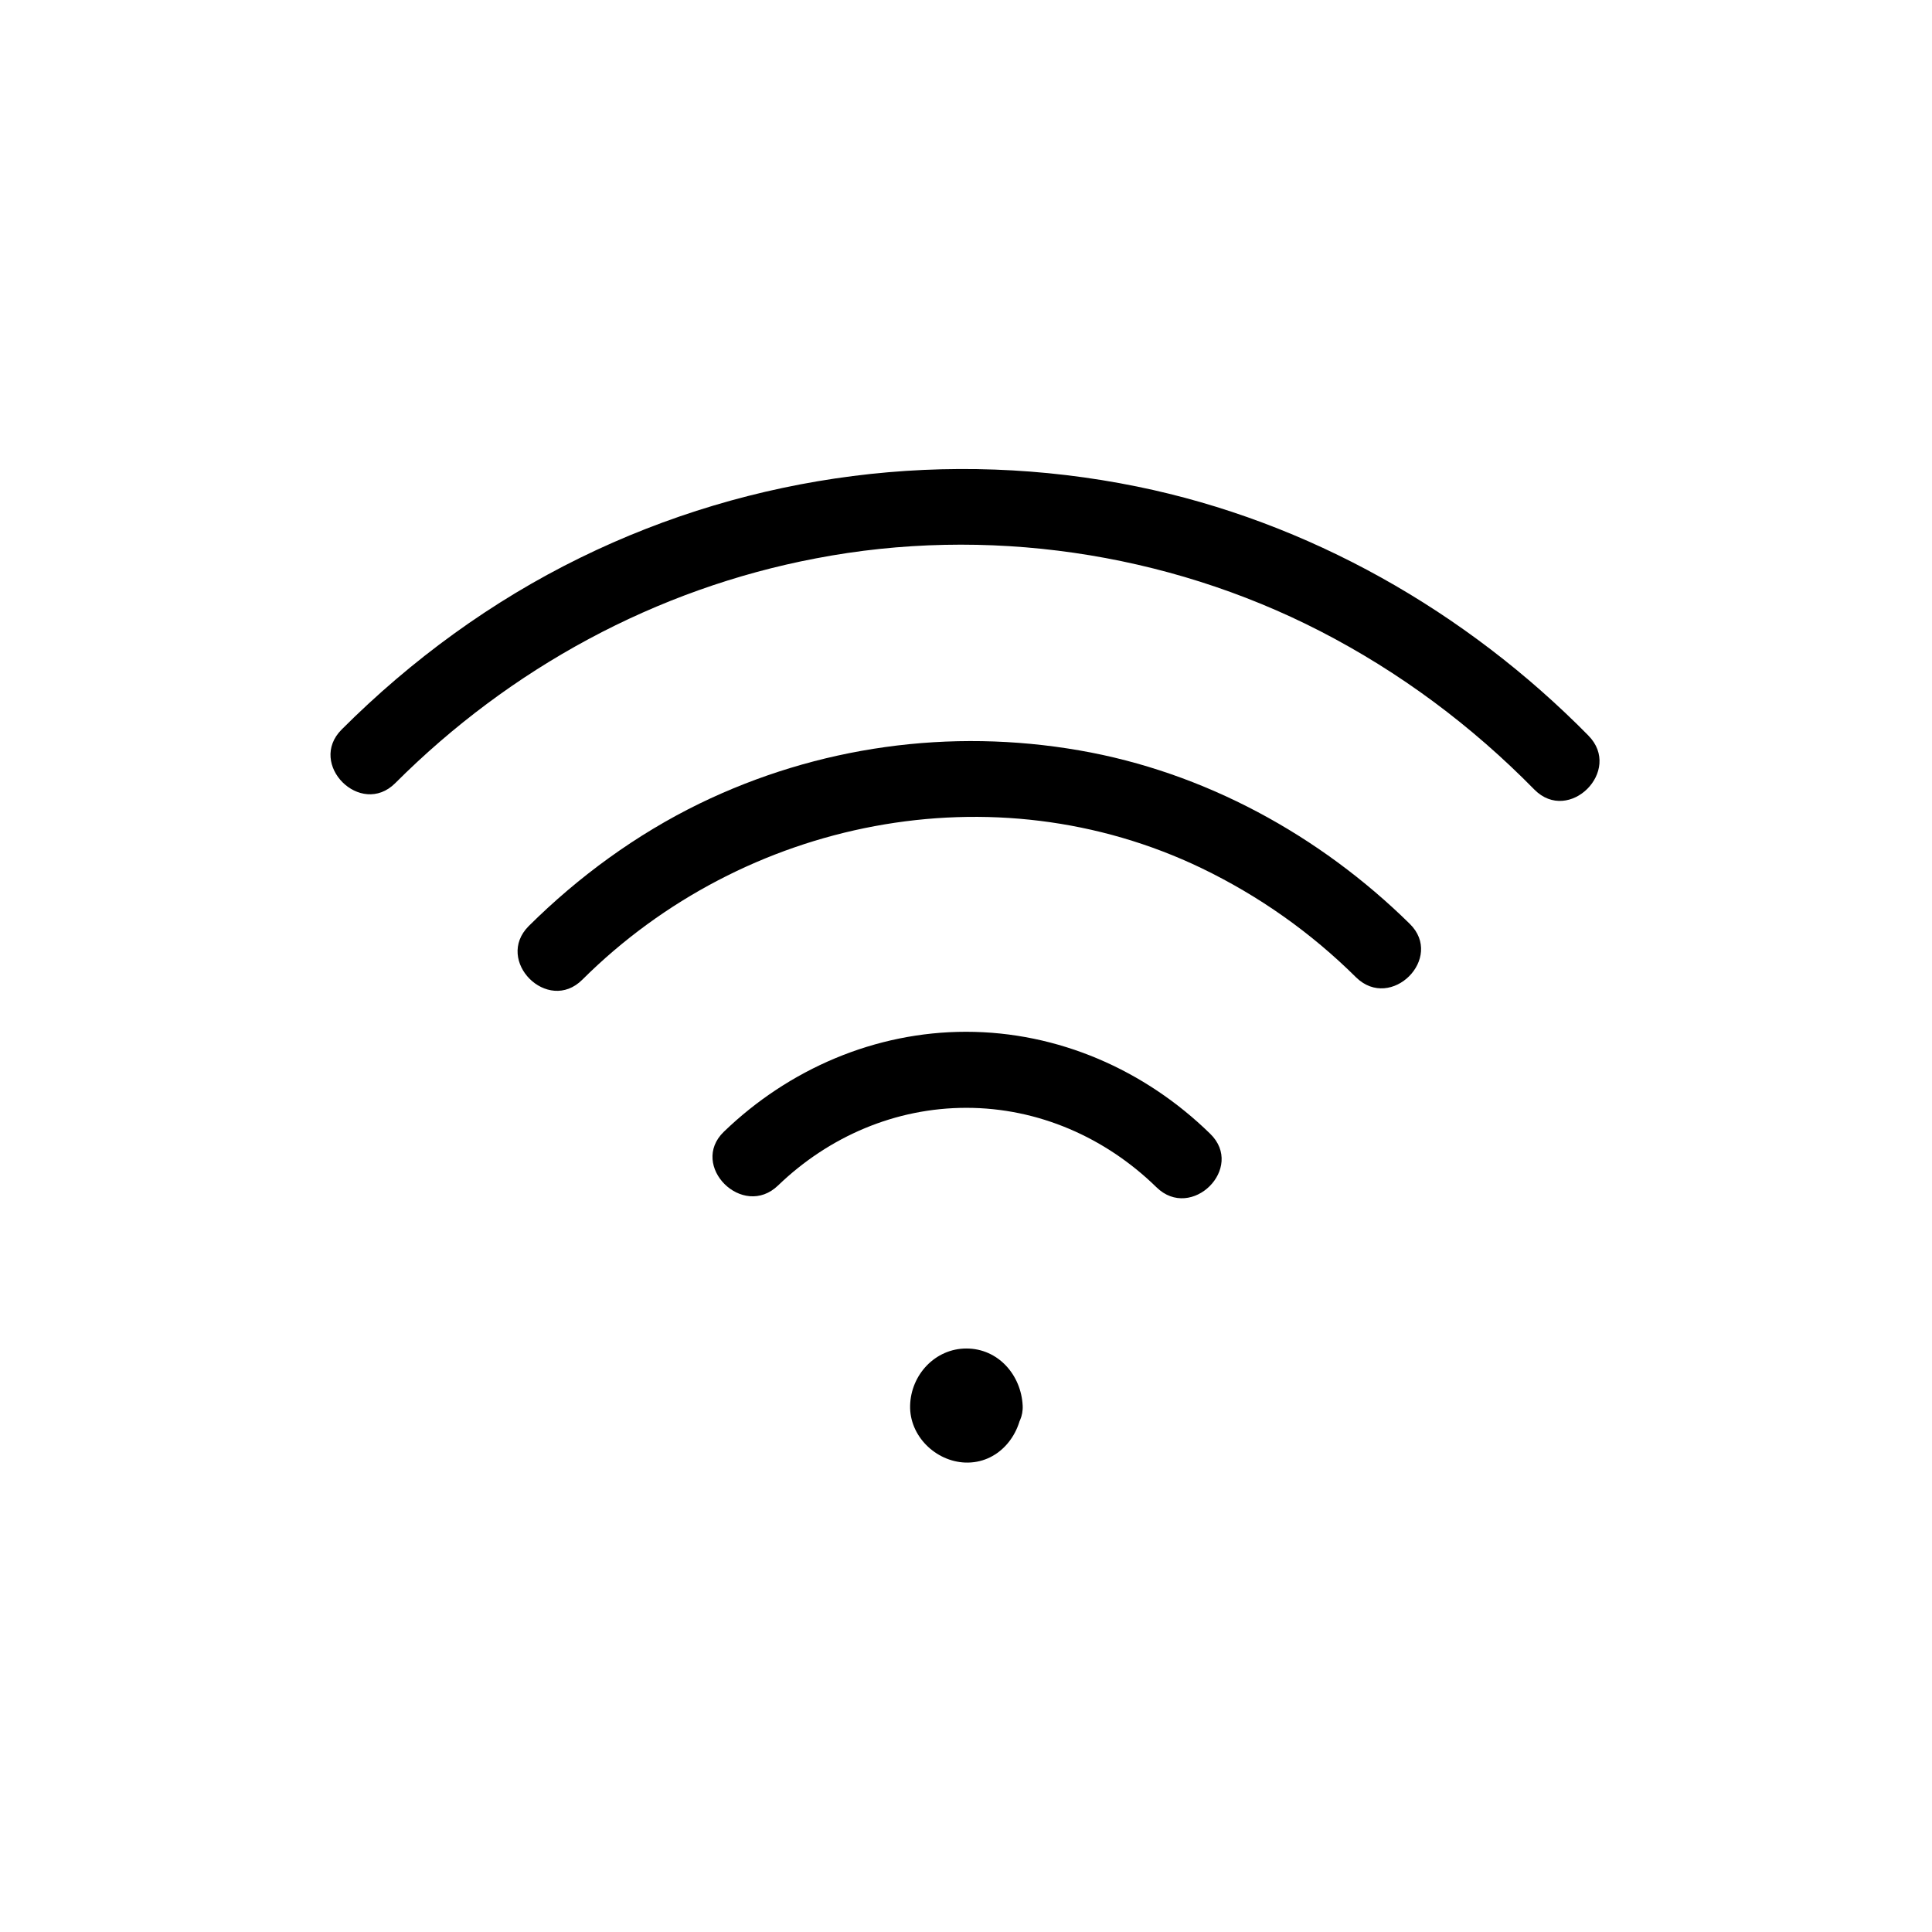 <?xml version="1.0" encoding="UTF-8"?>
<!-- Uploaded to: SVG Repo, www.svgrepo.com, Generator: SVG Repo Mixer Tools -->
<svg fill="#000000" width="800px" height="800px" version="1.1" viewBox="144 144 512 512" xmlns="http://www.w3.org/2000/svg">
 <g>
  <path d="m350.22 458.14c13.504-13 31.137-20.555 49.879-20.555 19.043 0 36.879 7.859 50.383 21.059 9.27 9.07 23.578-5.141 14.207-14.207-17.332-16.93-40.305-27.004-64.688-27.004-24.082 0-46.953 9.875-64.184 26.5-9.277 8.969 5.031 23.277 14.402 14.207z"/>
  <path d="m298.33 403.62c42.824-42.621 109.02-56.023 164.14-29.523 15.215 7.356 28.918 17.027 40.91 28.918 9.27 9.07 23.477-5.141 14.207-14.207-23.879-23.477-54.41-40.203-87.562-45.949-34.258-5.945-69.324-1.109-100.66 14.105-16.727 8.16-32.043 19.348-45.242 32.445-9.168 9.172 5.039 23.383 14.207 14.211z"/>
  <path d="m564.95 338.94c-32.445-32.949-74.16-56.73-119.61-66-49.879-10.176-101.87-3.527-147.52 18.844-23.477 11.488-44.84 27.105-63.277 45.543-9.168 9.168 5.039 23.375 14.207 14.207 30.43-30.43 69.023-51.488 111.44-59.551 45.039-8.664 92.801-1.715 133.61 19.246 21.16 10.883 40.203 25.09 56.828 42.02 9.176 9.27 23.48-5.039 14.312-14.309z"/>
  <path d="m394.86 516.48c0-0.301 0.504-2.418 0.102-1.109 0.203-0.805 0.504-1.512 1.109-2.117 0.605-0.707 0.707-0.805 0.301-0.402-0.402 0.402-0.203 0.301 0.402-0.301 0.402-0.402 0.805-0.605 1.41-0.805 0.906-0.301 1.008-0.402 0.301-0.203 0.504-0.102 1.109-0.203 1.613-0.203 2.621 0 5.441 2.316 5.238 5.039 0 0.301-0.504 2.418-0.102 1.109-0.301 1.008-0.805 1.914-1.613 2.719 0.504-0.504 0.504-0.504-0.301 0.102-0.402 0.402-0.805 0.605-1.41 0.805-2.117 0.805 1.211-0.102-1.109 0.301-0.605 0.102-3.426-0.504-2.016 0-1.008-0.402-1.914-0.805-2.719-1.512 1.109 1.008-0.707-1.109-0.906-1.613-0.301-0.805-0.402-1.008-0.203-0.504 0.203 0.809 0.203 0.406-0.098-1.305 0.301 5.238 4.434 10.379 10.078 10.078 5.238-0.203 10.379-4.434 10.078-10.078-0.402-8.062-6.449-15.113-14.914-15.113-8.262 0-14.711 6.953-14.914 15.113-0.203 8.062 6.75 14.812 14.609 15.113 8.566 0.301 14.711-6.953 15.113-15.113 0.301-5.238-4.836-10.277-10.078-10.078-5.641 0.305-9.672 4.434-9.973 10.078z"/>
 </g>
</svg>